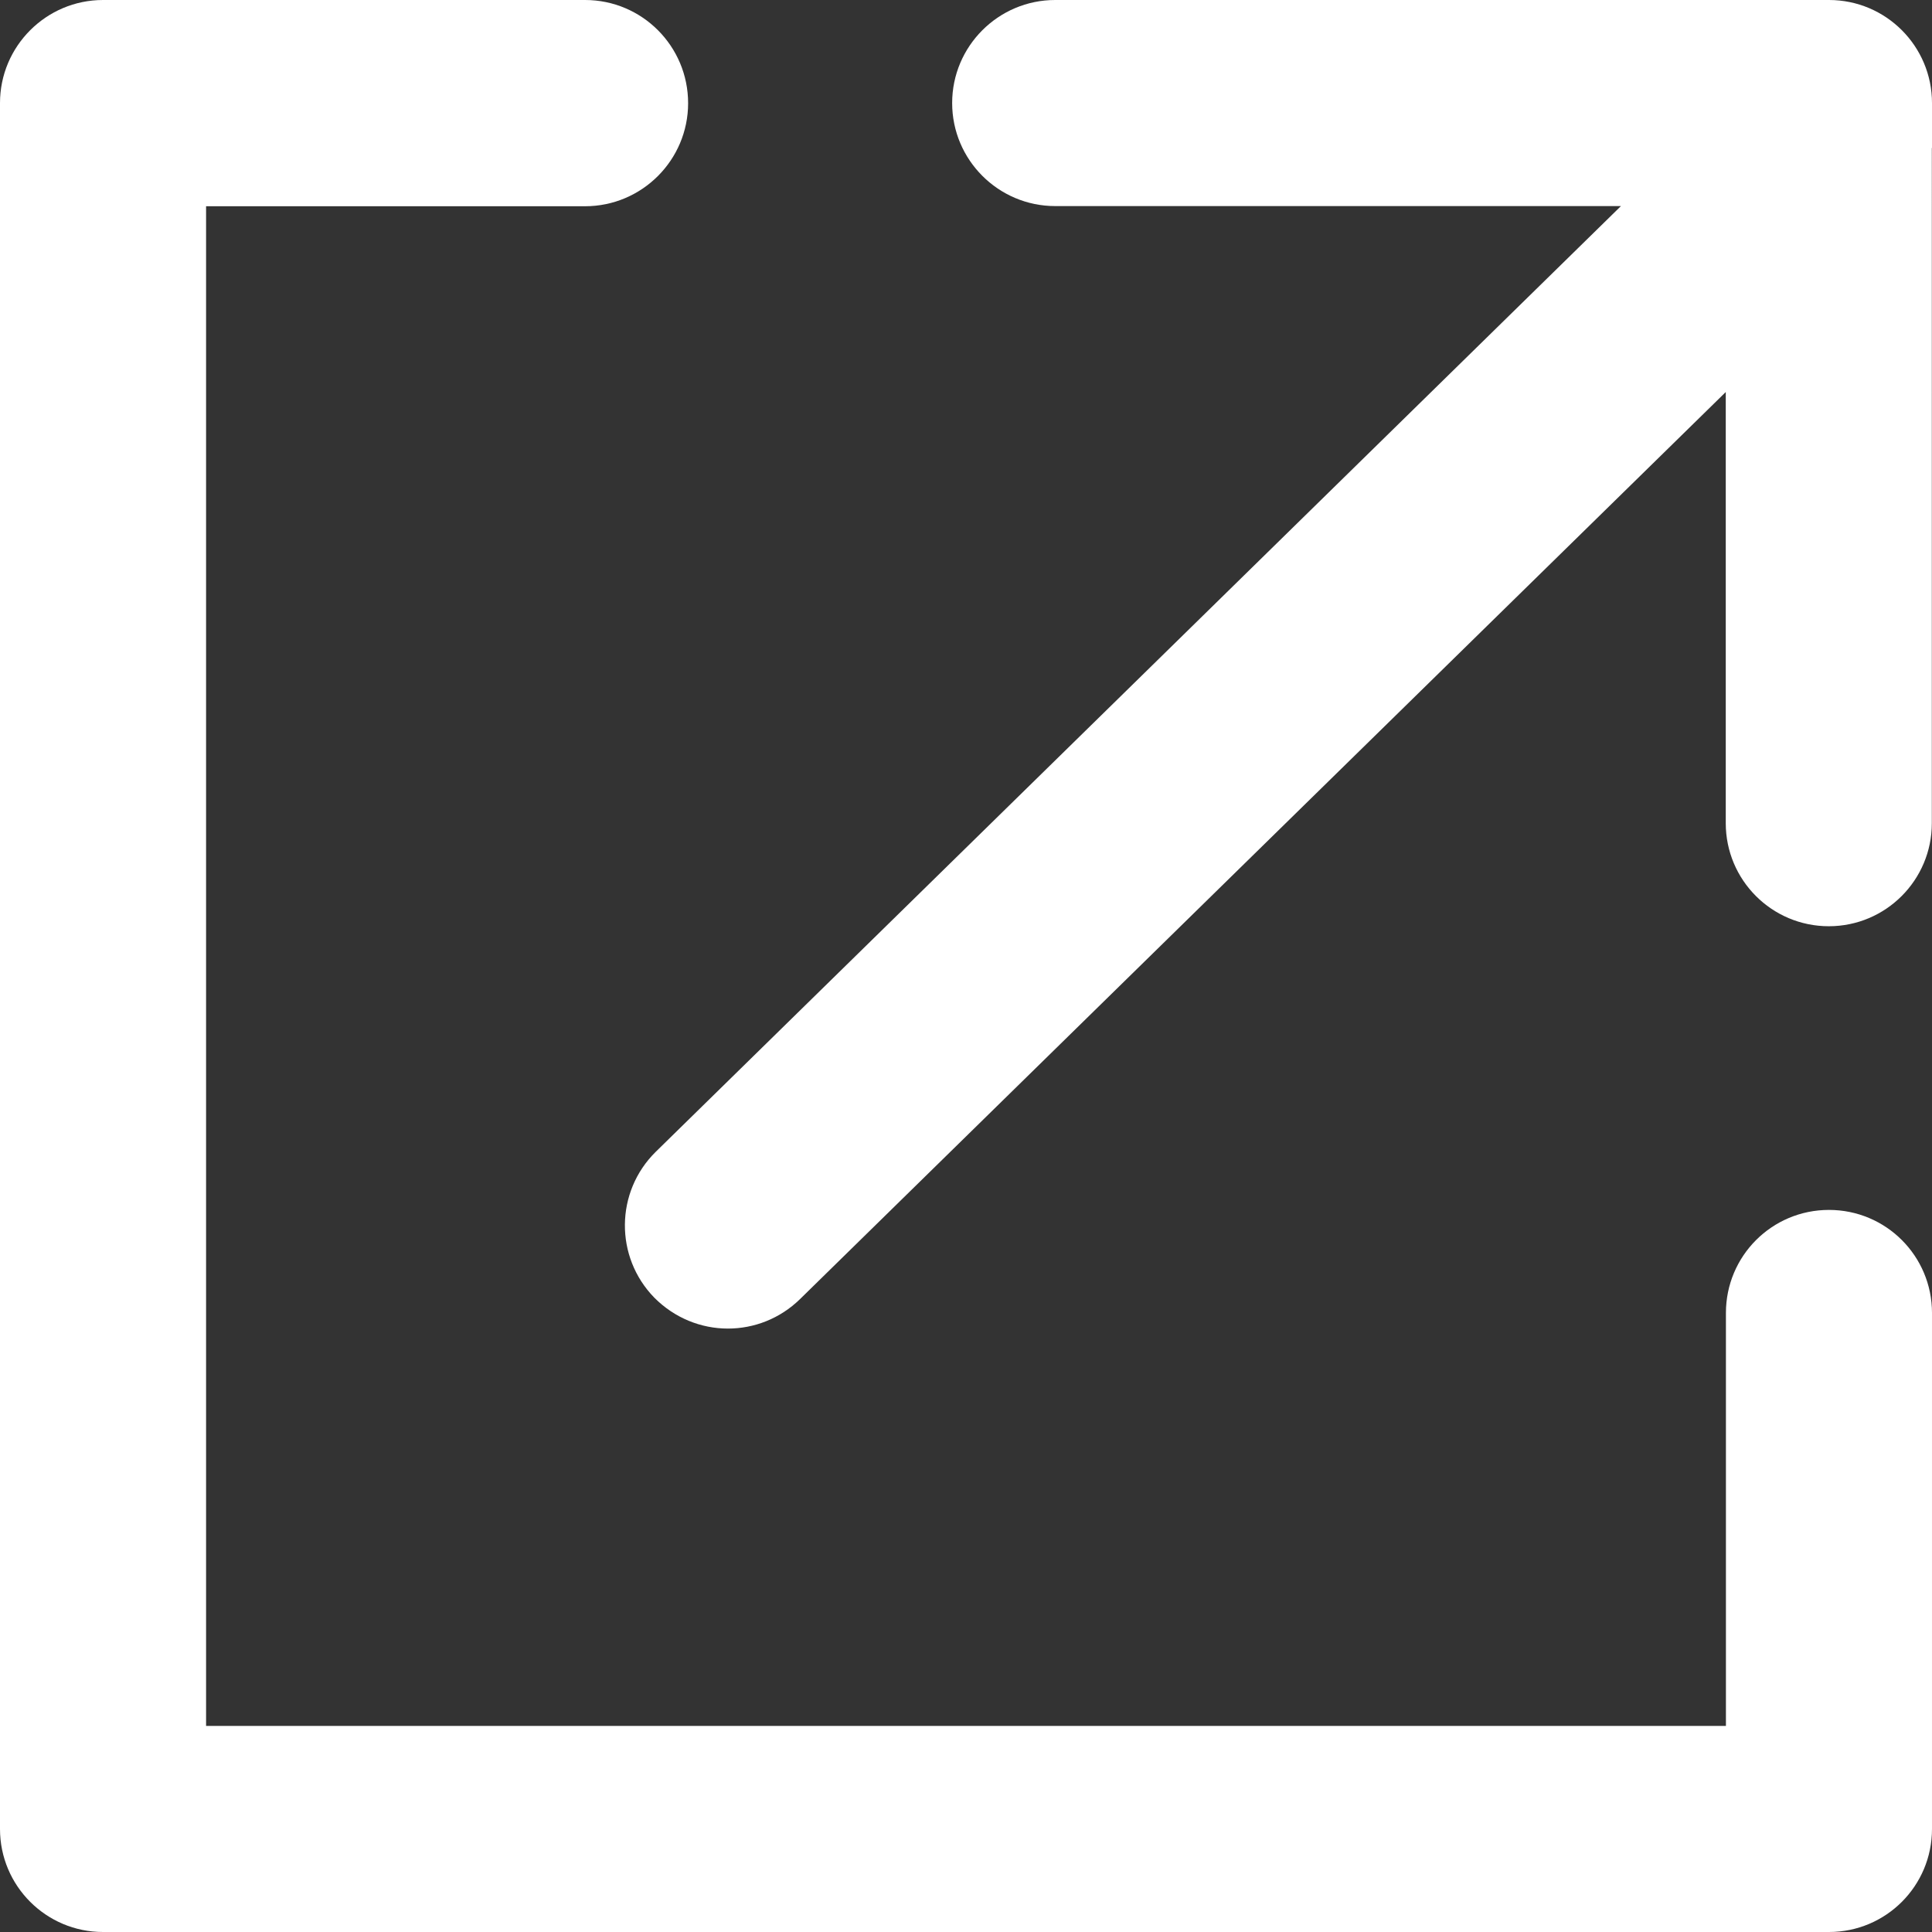 <?xml version="1.0" encoding="utf-8"?>
<!-- Generator: Adobe Illustrator 23.0.3, SVG Export Plug-In . SVG Version: 6.00 Build 0)  -->
<svg version="1.1" id="Layer_1" xmlns="http://www.w3.org/2000/svg" xmlns:xlink="http://www.w3.org/1999/xlink" x="0px" y="0px"
	 viewBox="0 0 12 12" enable-background="new 0 0 12 12" xml:space="preserve">
<rect x="0" y="0" width="12" height="12" fill="#333333" stroke="none"/>
<g>
	<path fill="#FFFFFF" d="M11.36,7.515c-0.354,0-0.64,0.286-0.64,0.64v2.565H1.28V1.281h2.354c0.353,0,0.64-0.287,0.64-0.64
		C4.274,0.287,3.988,0,3.634,0H0.64C0.287,0,0,0.287,0,0.64v10.72C0,11.714,0.287,12,0.64,12h10.72c0.354,0,0.64-0.286,0.64-0.64
		V8.155C12,7.801,11.714,7.515,11.36,7.515z"/>
	<path fill="#FFFFFF" d="M12,0.917V0.64C12,0.287,11.714,0,11.36,0H6.554c-0.353,0-0.64,0.287-0.64,0.64
		c0,0.353,0.287,0.64,0.64,0.64h3.514L4.073,7.154C3.821,7.402,3.817,7.807,4.064,8.06C4.19,8.187,4.355,8.252,4.521,8.252
		c0.162,0,0.323-0.061,0.448-0.183l5.75-5.634v2.678c0,0.353,0.286,0.64,0.64,0.64c0.354,0,0.64-0.287,0.64-0.64V0.92
		C12,0.919,12,0.918,12,0.917z"/>
</g>
</svg>
